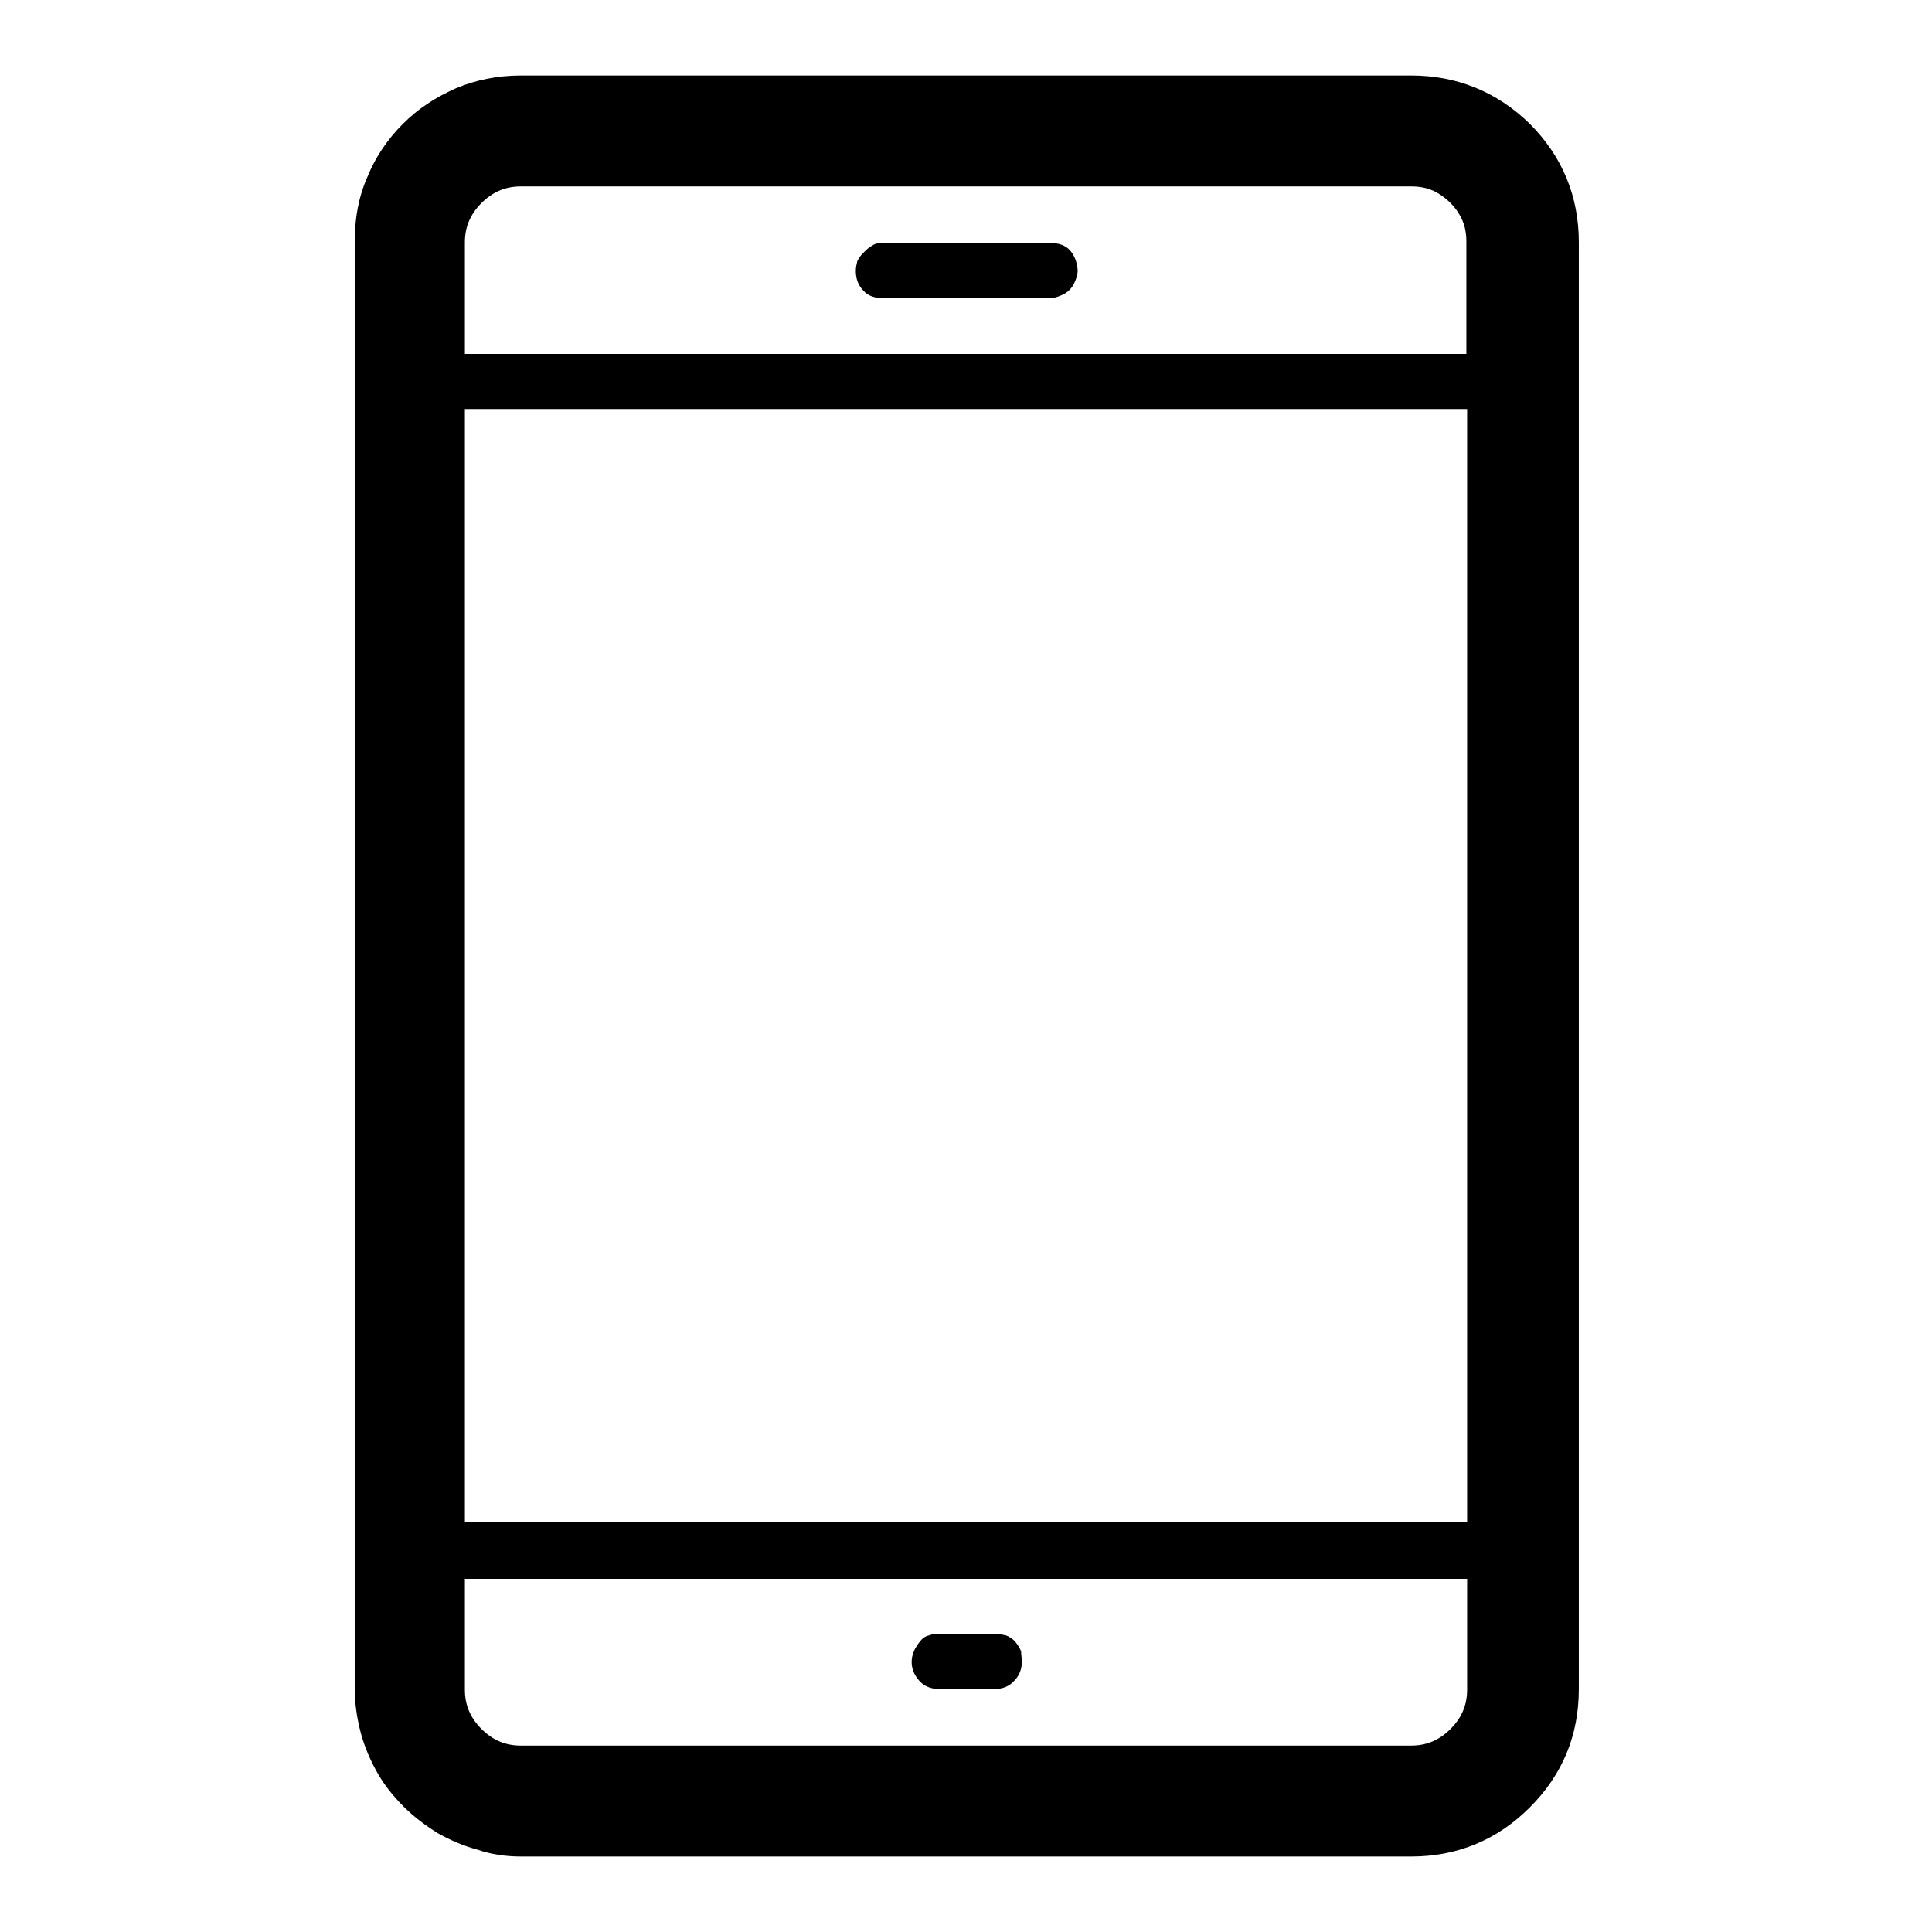 <?xml version="1.0" encoding="utf-8"?>
<!-- Svg Vector Icons : http://www.onlinewebfonts.com/icon -->
<!DOCTYPE svg PUBLIC "-//W3C//DTD SVG 1.1//EN" "http://www.w3.org/Graphics/SVG/1.1/DTD/svg11.dtd">
<svg version="1.1" xmlns="http://www.w3.org/2000/svg" xmlns:xlink="http://www.w3.org/1999/xlink" x="0px" y="0px" viewBox="0 0 256 256" enable-background="new 0 0 256 256" xml:space="preserve">
<g> <path fill="#000000" d="M187,10H69c-3.1,0-6,0.6-8.6,1.7c-2.7,1.2-5,2.7-7,4.7c-2,2-3.6,4.3-4.7,7c-1.2,2.7-1.7,5.6-1.7,8.6v191.7 c0,2,0.3,4,0.8,5.9c0.5,1.9,1.3,3.7,2.2,5.3c0.9,1.6,2.1,3.1,3.5,4.5c1.4,1.4,2.9,2.5,4.5,3.5c1.6,0.9,3.4,1.7,5.3,2.2 C65,245.7,67,246,69,246h118c6.1,0,11.4-2.2,15.7-6.5c4.3-4.3,6.5-9.5,6.5-15.7V32.1c0-6.1-2.2-11.4-6.5-15.7 C198.4,12.2,193.1,10,187,10z M194.4,223.9c0,2-0.7,3.7-2.2,5.2c-1.5,1.5-3.2,2.2-5.2,2.2H69c-2,0-3.7-0.7-5.2-2.2 c-1.5-1.5-2.2-3.2-2.2-5.2v-14.7h132.8V223.9z M194.4,201.7H61.6V54.2h132.8V201.7z M194.4,46.9H61.6V32.1c0-2,0.7-3.7,2.2-5.2 c1.5-1.5,3.2-2.2,5.2-2.2h118c1.4,0,2.6,0.3,3.7,1c1.1,0.7,2,1.6,2.6,2.6c0.7,1.1,1,2.3,1,3.7V46.9z M142.8,35.8 c0,0.6-0.2,1.2-0.5,1.8c-0.3,0.6-0.8,1.1-1.4,1.4c-0.6,0.3-1.2,0.5-1.8,0.5h-22.1c-1.1,0-2-0.3-2.6-1c-0.7-0.7-1-1.6-1-2.6 c0-0.5,0.1-0.9,0.2-1.3c0.2-0.4,0.4-0.7,0.7-1l0.5-0.5c0.3-0.3,0.7-0.5,1-0.7c0.4-0.2,0.8-0.2,1.3-0.2h22.1c1.1,0,2,0.3,2.6,1 C142.4,33.9,142.7,34.7,142.8,35.8z M135.4,220.2c0,0.9-0.3,1.8-1,2.5c-0.7,0.8-1.6,1.1-2.6,1.1h-7.4c-1.1,0-2-0.4-2.6-1.1 c-0.7-0.8-1-1.6-1-2.5c0-0.5,0.1-0.9,0.3-1.4c0.2-0.5,0.5-0.9,0.8-1.3c0.3-0.4,0.7-0.7,1.2-0.8c0.5-0.2,0.9-0.2,1.4-0.2h7.4 c0.5,0,0.9,0.1,1.4,0.2c0.5,0.2,0.8,0.4,1.2,0.8c0.3,0.4,0.6,0.8,0.8,1.3C135.3,219.3,135.4,219.7,135.4,220.2z"/></g>
</svg>